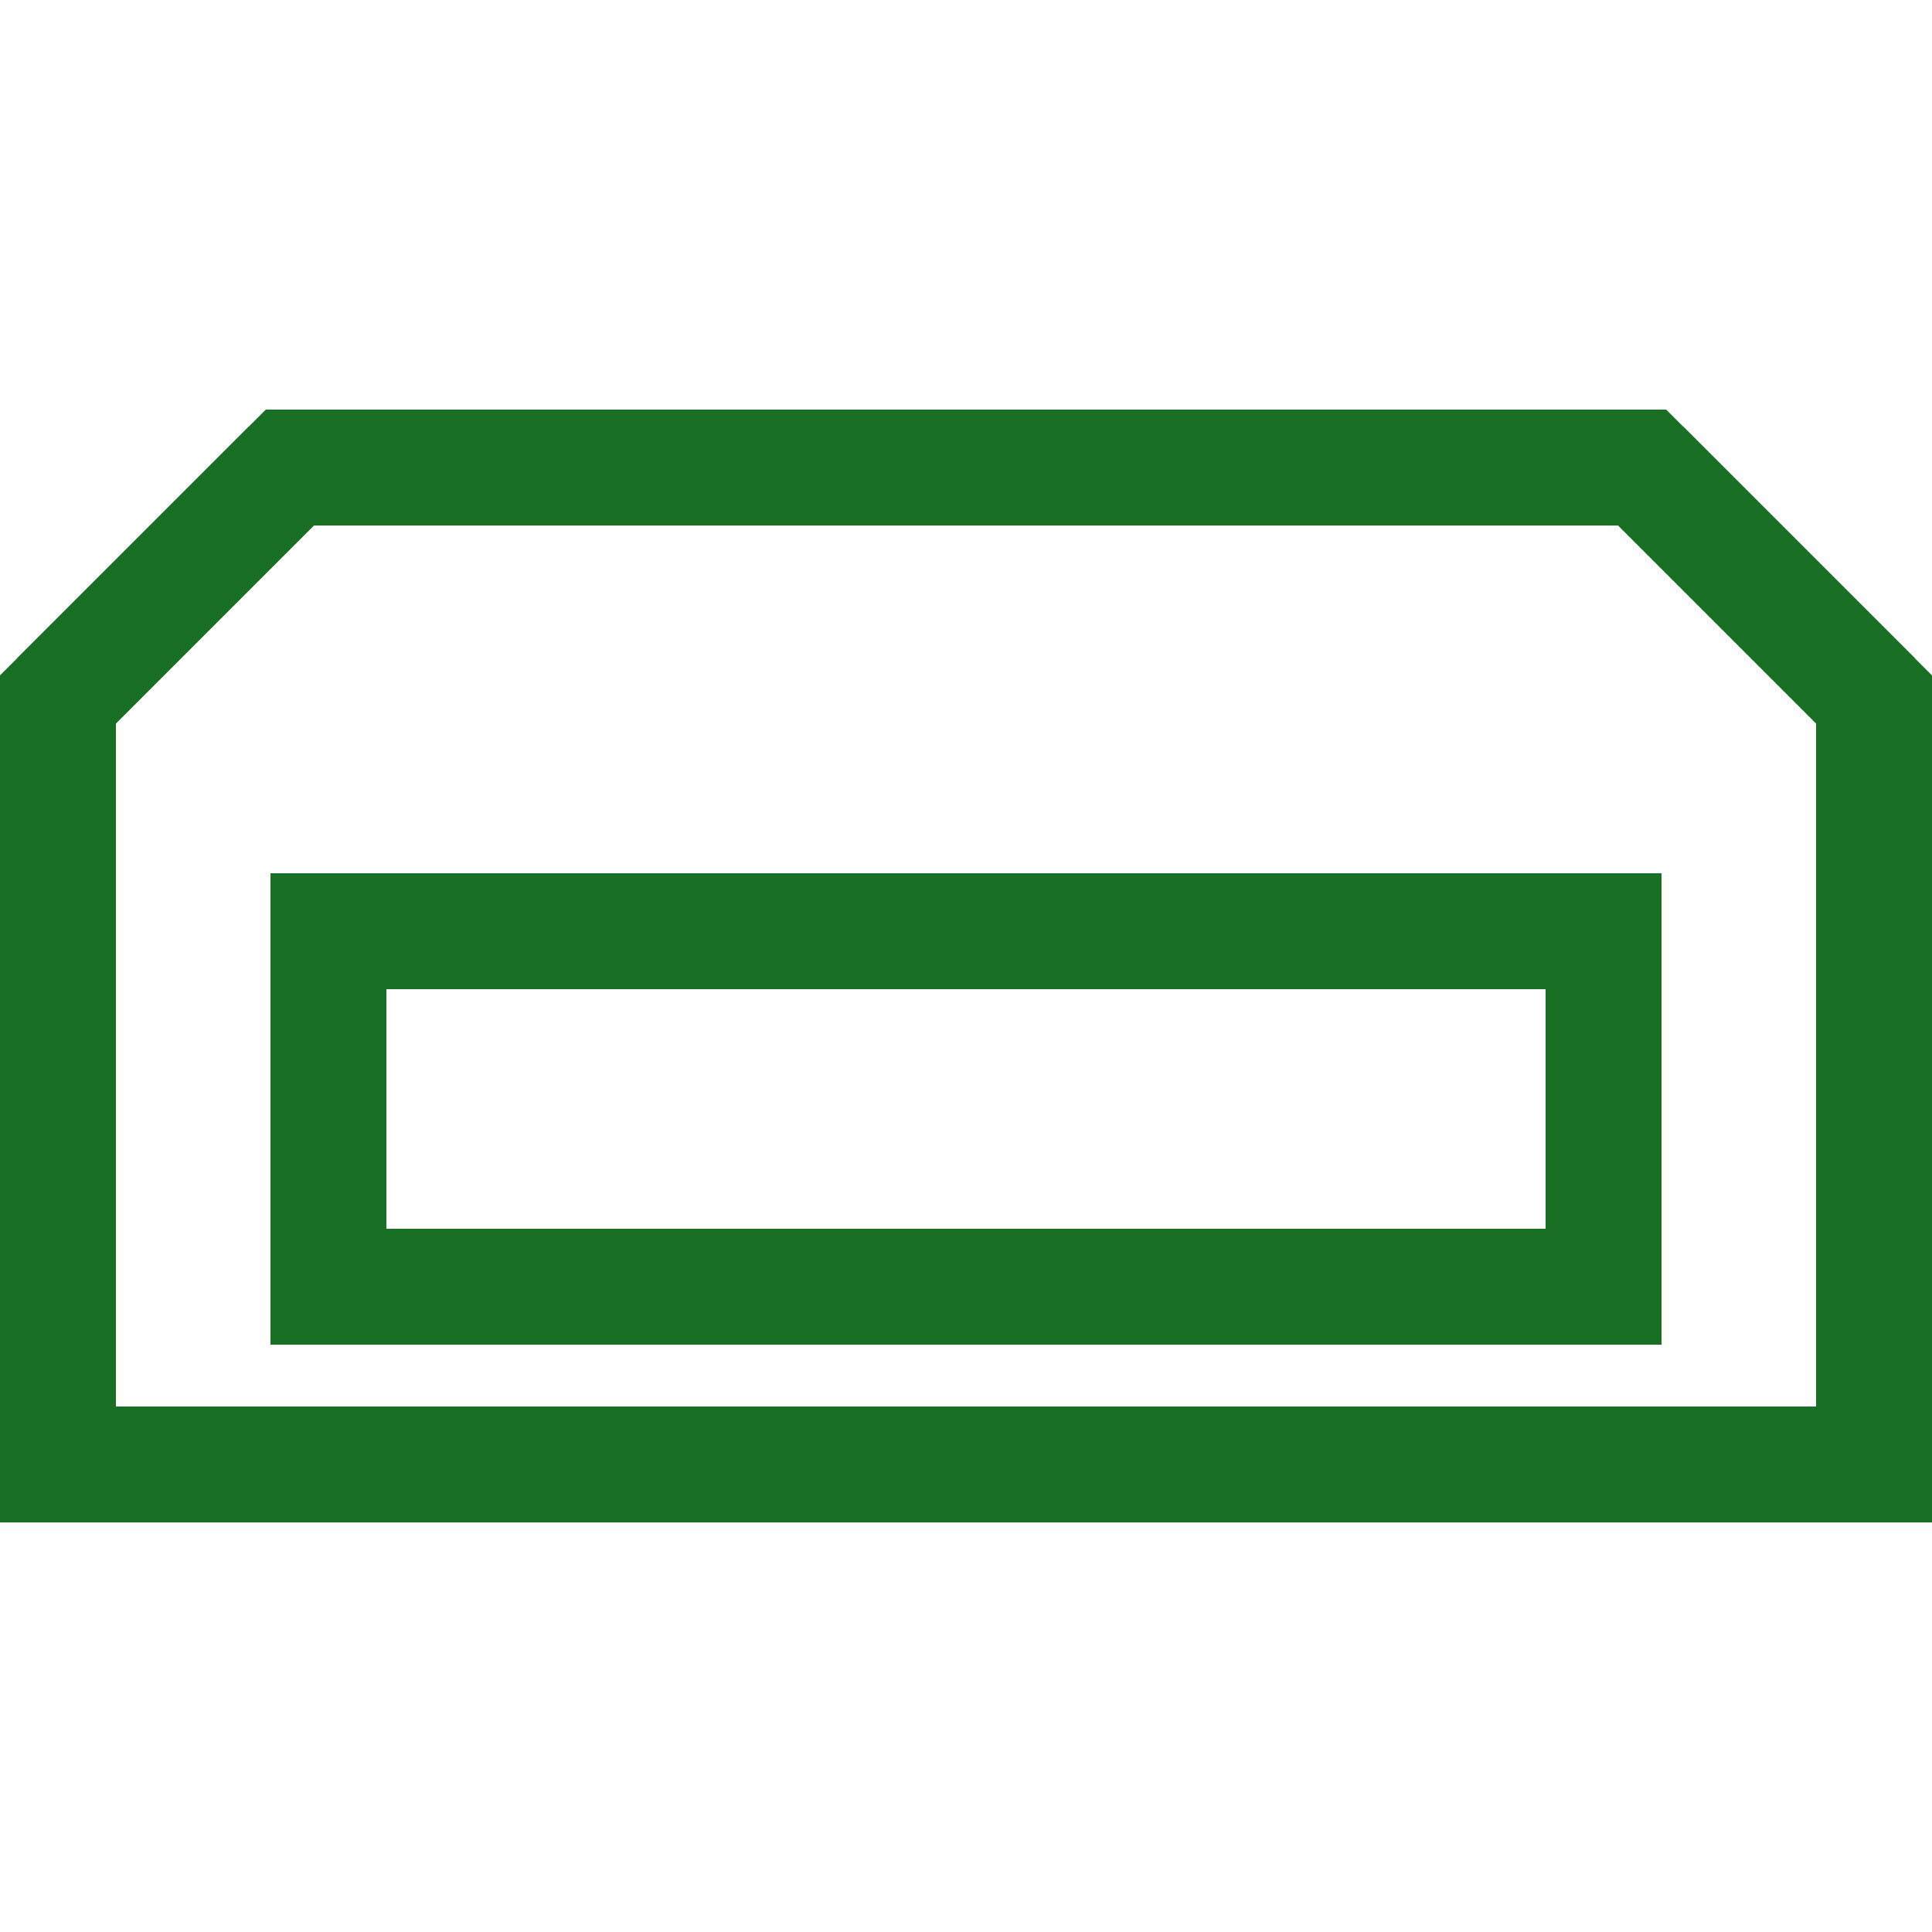 <?xml version="1.0" encoding="UTF-8"?>
<svg id="Layer_1" xmlns="http://www.w3.org/2000/svg" viewBox="0 0 250 250">
  <defs>
    <style>
      .cls-1 {
        fill: none;
        stroke: #197025;
        stroke-miterlimit: 10;
        stroke-width: 15px;
      }
    </style>
  </defs>
  <polygon class="cls-1" points="242.5 90.5 242.5 189.5 7.5 189.5 7.5 90.5 37.5 60.5 212.5 60.5 242.5 90.5"/>
  <rect class="cls-1" x="42.5" y="120.5" width="165" height="46"/>
  <line class="cls-1" x1="37.5" y1="60.5" x2="7.5" y2="90.5"/>
  <line class="cls-1" x1="242.5" y1="90.5" x2="212.5" y2="60.5"/>
</svg>